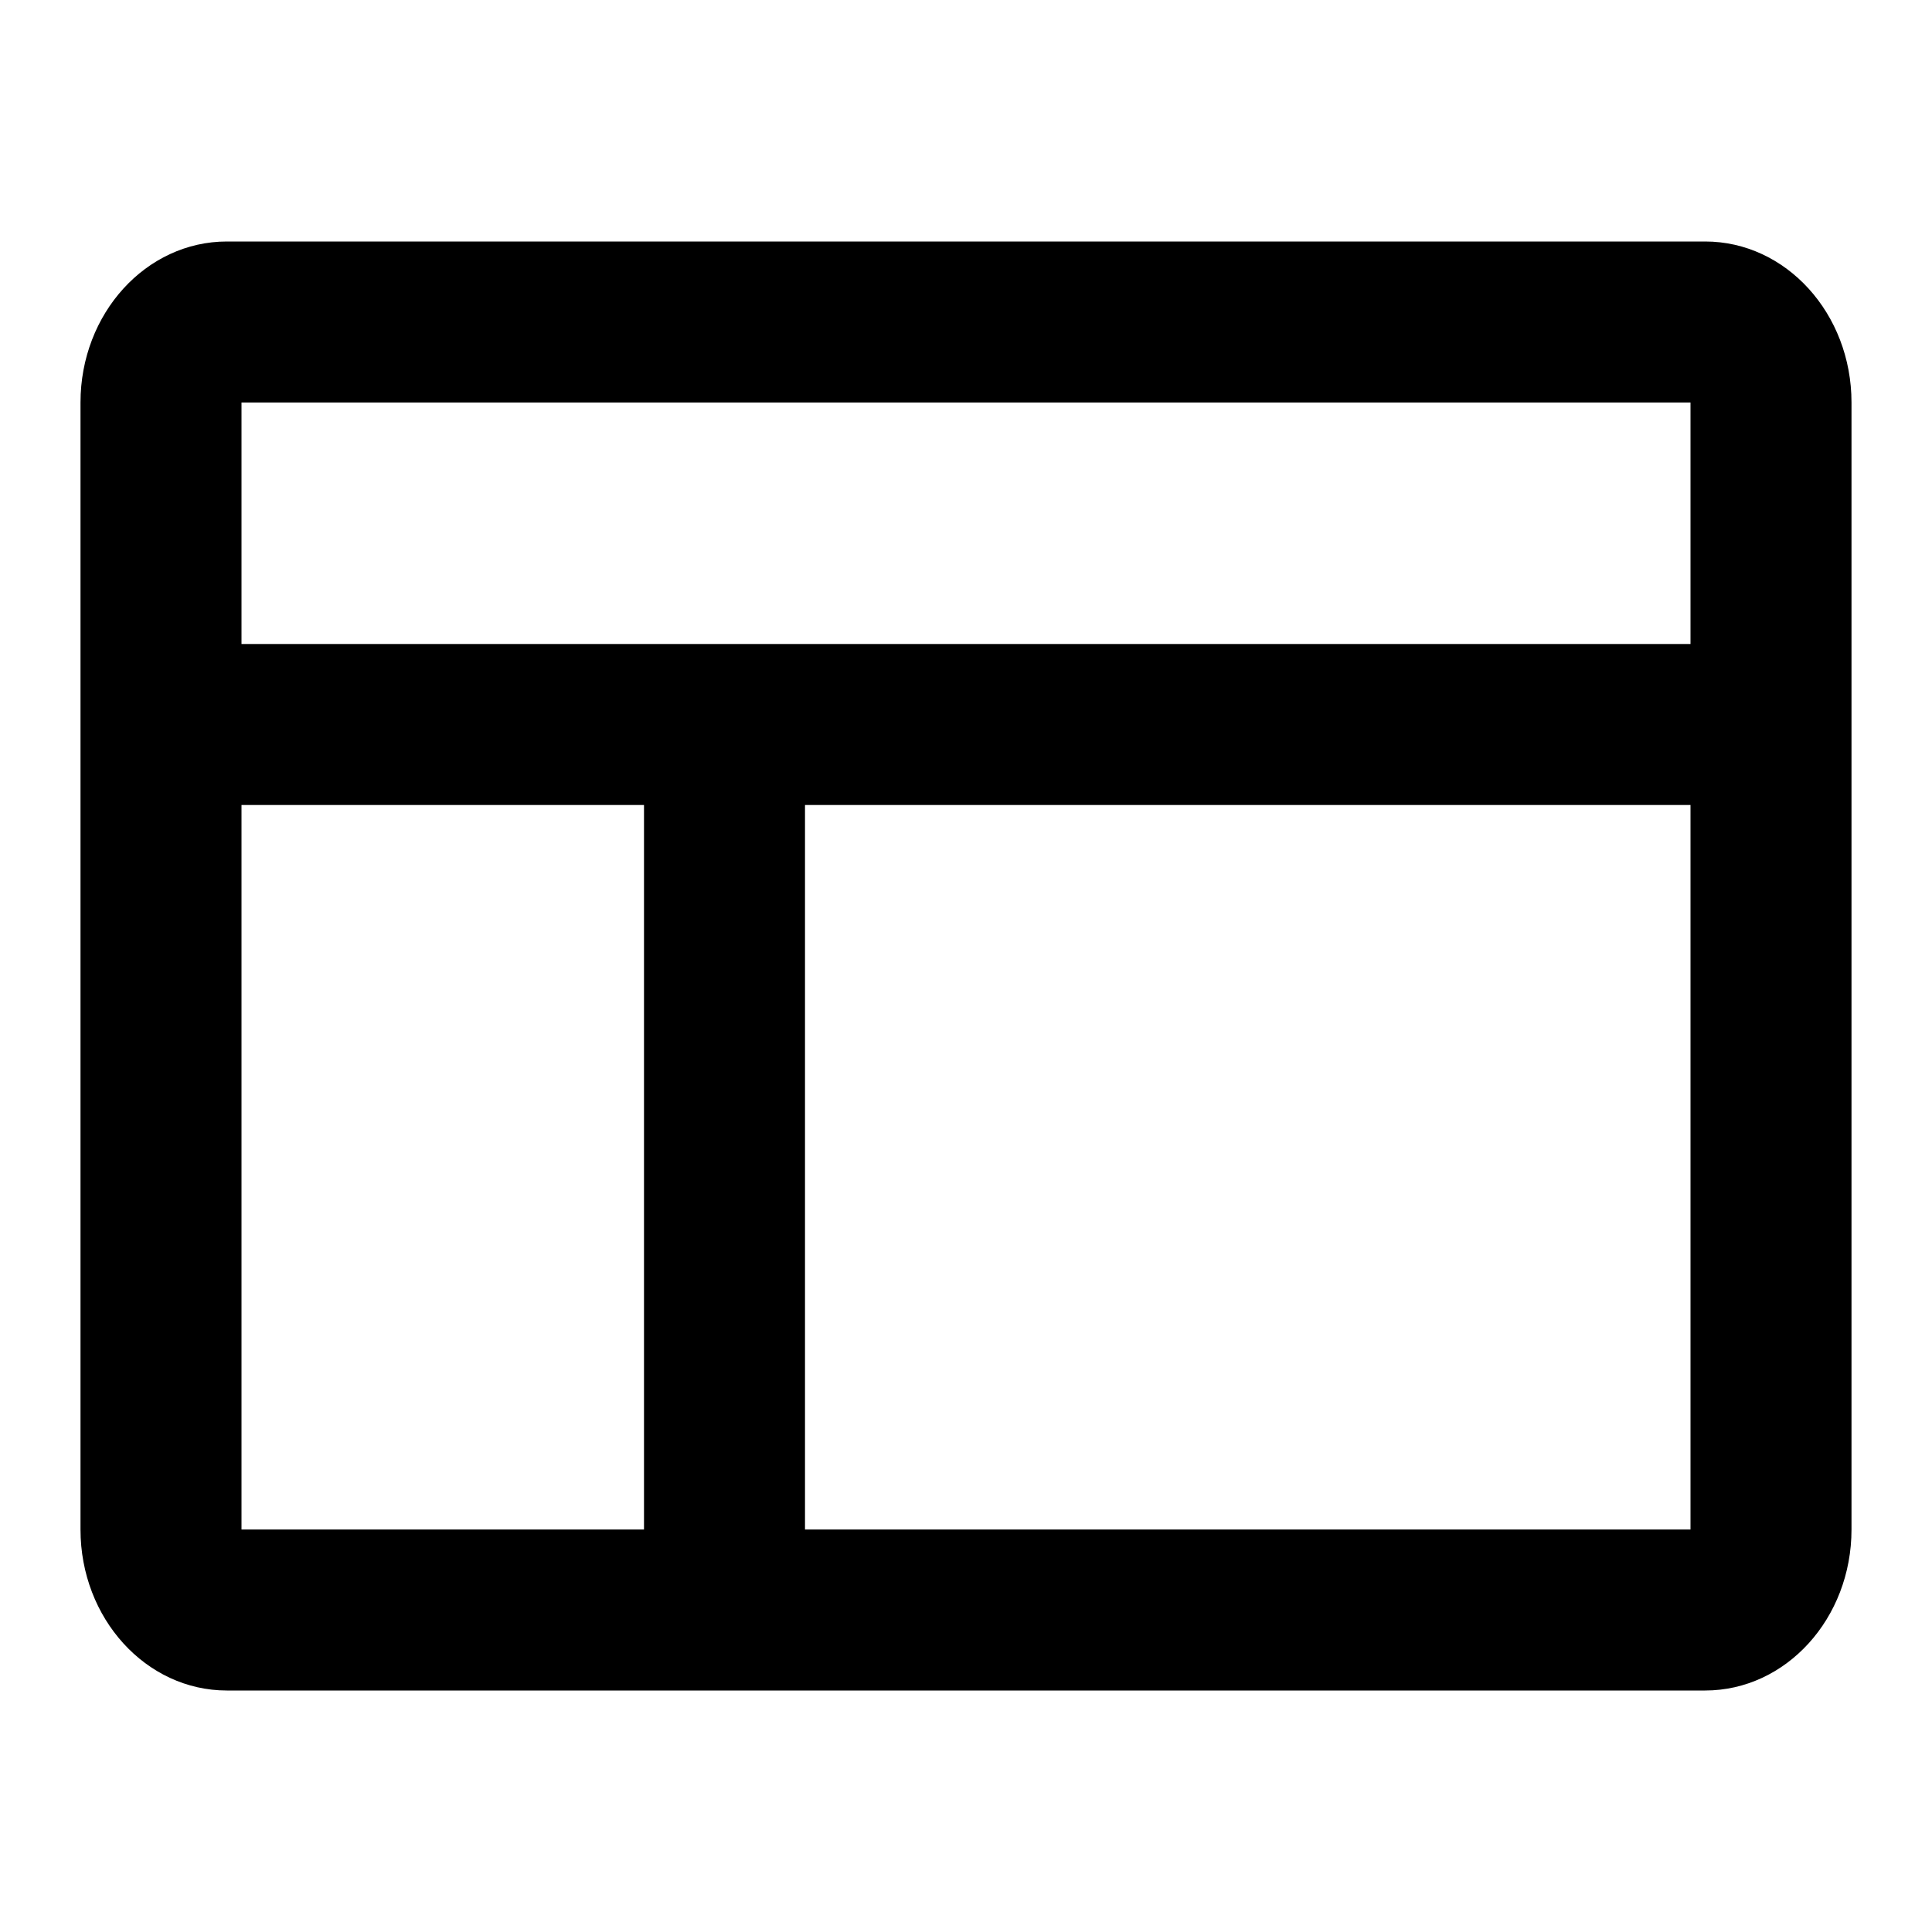<svg xmlns="http://www.w3.org/2000/svg" width="24" height="24" viewBox="0 0 24 24">
  <path fill-rule="evenodd" d="M10,19 L21,19 L21,10 L10,10 L10,19 Z M8,19 L8,10 L3,10 L3,19 L8,19 Z M21,8 L21,5 L3,5 L3,8 L21,8 Z M2.818,3 L21.182,3 C22.186,3 23,3.895 23,5 L23,19 C23,20.105 22.186,21 21.182,21 L2.818,21 C1.814,21 1,20.105 1,19 L1,5 C1,3.895 1.814,3 2.818,3 Z"/>
</svg>

